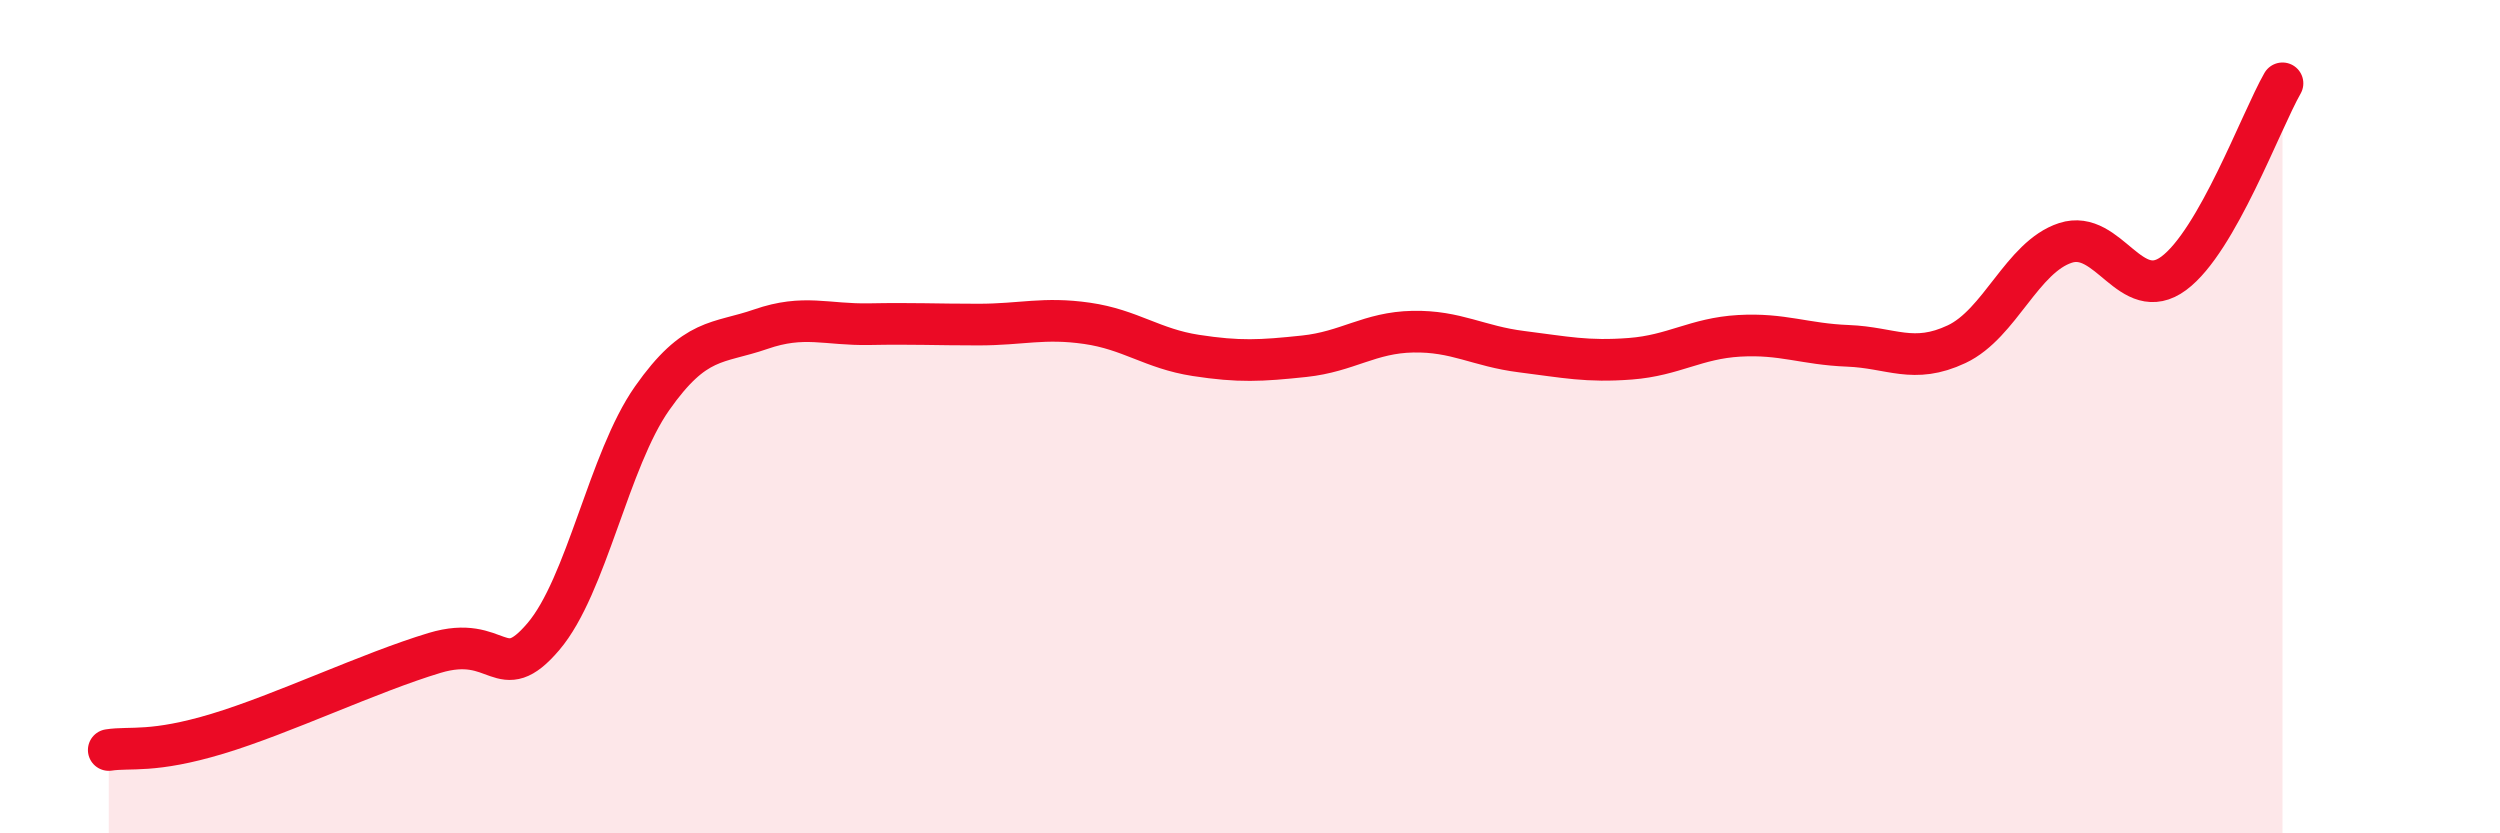 
    <svg width="60" height="20" viewBox="0 0 60 20" xmlns="http://www.w3.org/2000/svg">
      <path
        d="M 2.61,18 C 3.13,17.92 3.66,18.08 5.22,17.61 C 6.78,17.14 8.87,16.14 10.43,15.67 C 11.99,15.2 12,16.5 13.04,15.28 C 14.08,14.06 14.61,11.04 15.65,9.56 C 16.69,8.08 17.22,8.26 18.26,7.9 C 19.3,7.54 19.83,7.8 20.87,7.78 C 21.91,7.76 22.44,7.79 23.48,7.79 C 24.52,7.79 25.05,7.61 26.09,7.76 C 27.13,7.91 27.66,8.37 28.7,8.53 C 29.74,8.69 30.26,8.66 31.3,8.55 C 32.34,8.44 32.87,7.98 33.91,7.96 C 34.95,7.94 35.48,8.31 36.52,8.44 C 37.56,8.57 38.09,8.69 39.13,8.61 C 40.17,8.53 40.7,8.12 41.74,8.06 C 42.78,8 43.31,8.26 44.35,8.3 C 45.39,8.34 45.92,8.75 46.96,8.26 C 48,7.77 48.53,6.17 49.57,5.83 C 50.61,5.49 51.13,7.33 52.17,6.56 C 53.21,5.79 54.26,2.91 54.78,2L54.78 20L2.61 20Z"
        fill="#EB0A25"
        opacity="0.1"
        stroke-linecap="round"
        stroke-linejoin="round"
      />
      <path
        d="M 2.61,18 C 3.13,17.92 3.66,18.08 5.22,17.61 C 6.78,17.14 8.87,16.14 10.43,15.67 C 11.99,15.2 12,16.5 13.04,15.28 C 14.08,14.06 14.61,11.04 15.65,9.56 C 16.69,8.08 17.22,8.26 18.26,7.9 C 19.3,7.54 19.83,7.8 20.87,7.78 C 21.91,7.76 22.44,7.79 23.48,7.79 C 24.52,7.79 25.05,7.61 26.09,7.76 C 27.13,7.91 27.66,8.37 28.7,8.53 C 29.74,8.69 30.26,8.66 31.3,8.55 C 32.34,8.44 32.87,7.98 33.91,7.96 C 34.95,7.94 35.48,8.31 36.52,8.44 C 37.56,8.57 38.09,8.69 39.13,8.61 C 40.17,8.53 40.7,8.12 41.74,8.06 C 42.78,8 43.31,8.26 44.35,8.3 C 45.39,8.34 45.92,8.75 46.96,8.26 C 48,7.77 48.53,6.17 49.57,5.83 C 50.61,5.49 51.13,7.33 52.17,6.56 C 53.21,5.79 54.26,2.91 54.78,2"
        stroke="#EB0A25"
        stroke-width="1"
        fill="none"
        stroke-linecap="round"
        stroke-linejoin="round"
      />
    </svg>
  